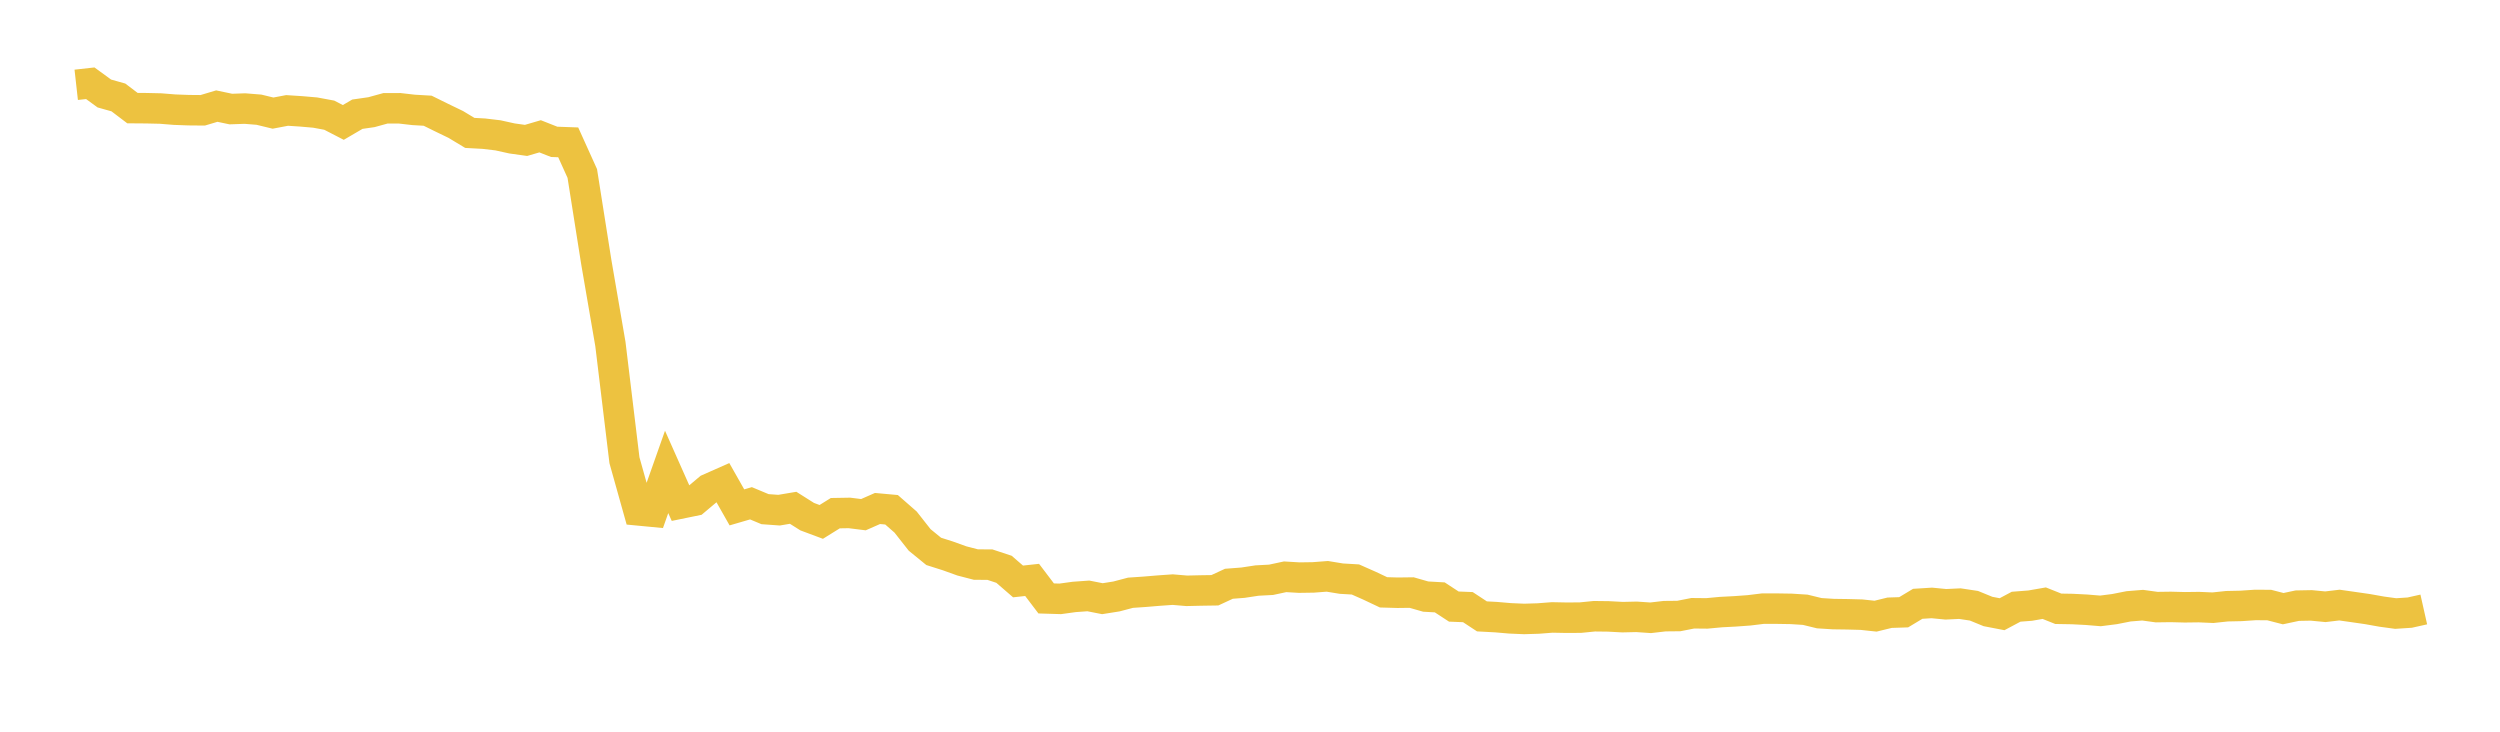 <svg width="164" height="48" xmlns="http://www.w3.org/2000/svg" xmlns:xlink="http://www.w3.org/1999/xlink"><path fill="none" stroke="rgb(237,194,64)" stroke-width="2" d="M5,5.564L5.922,5.461L6.844,6.133L7.766,6.392L8.689,7.092L9.611,7.099L10.533,7.12L11.455,7.194L12.377,7.228L13.299,7.236L14.222,6.96L15.144,7.154L16.066,7.122L16.988,7.196L17.91,7.42L18.832,7.245L19.754,7.305L20.677,7.385L21.599,7.556L22.521,8.032L23.443,7.492L24.365,7.359L25.287,7.105L26.21,7.103L27.132,7.209L28.054,7.263L28.976,7.718L29.898,8.163L30.82,8.719L31.743,8.769L32.665,8.878L33.587,9.082L34.509,9.211L35.431,8.941L36.353,9.305L37.275,9.338L38.198,11.38L39.12,17.212L40.042,22.568L40.964,30.193L41.886,33.482L42.808,33.57L43.731,30.957L44.653,33.031L45.575,32.842L46.497,32.066L47.419,31.658L48.341,33.284L49.263,33.015L50.186,33.401L51.108,33.467L52.03,33.311L52.952,33.893L53.874,34.237L54.796,33.664L55.719,33.648L56.641,33.763L57.563,33.357L58.485,33.441L59.407,34.247L60.329,35.419L61.251,36.171L62.174,36.464L63.096,36.796L64.018,37.035L64.94,37.041L65.862,37.345L66.784,38.143L67.707,38.042L68.629,39.257L69.551,39.285L70.473,39.158L71.395,39.092L72.317,39.274L73.24,39.127L74.162,38.884L75.084,38.821L76.006,38.744L76.928,38.679L77.85,38.757L78.772,38.736L79.695,38.722L80.617,38.295L81.539,38.224L82.461,38.084L83.383,38.035L84.305,37.837L85.228,37.892L86.15,37.878L87.072,37.808L87.994,37.959L88.916,38.013L89.838,38.421L90.76,38.857L91.683,38.884L92.605,38.872L93.527,39.136L94.449,39.188L95.371,39.791L96.293,39.828L97.216,40.435L98.138,40.484L99.06,40.563L99.982,40.603L100.904,40.575L101.826,40.504L102.749,40.522L103.671,40.517L104.593,40.425L105.515,40.436L106.437,40.485L107.359,40.464L108.281,40.527L109.204,40.42L110.126,40.411L111.048,40.23L111.97,40.239L112.892,40.153L113.814,40.105L114.737,40.038L115.659,39.925L116.581,39.927L117.503,39.942L118.425,40.001L119.347,40.226L120.269,40.284L121.192,40.297L122.114,40.322L123.036,40.421L123.958,40.195L124.88,40.165L125.802,39.61L126.725,39.552L127.647,39.642L128.569,39.598L129.491,39.737L130.413,40.114L131.335,40.292L132.257,39.801L133.18,39.729L134.102,39.568L135.024,39.936L135.946,39.952L136.868,39.999L137.79,40.075L138.713,39.957L139.635,39.775L140.557,39.7L141.479,39.827L142.401,39.814L143.323,39.838L144.246,39.826L145.168,39.866L146.09,39.768L147.012,39.748L147.934,39.686L148.856,39.69L149.778,39.928L150.701,39.731L151.623,39.714L152.545,39.803L153.467,39.693L154.389,39.824L155.311,39.957L156.234,40.122L157.156,40.248L158.078,40.188L159,39.981"></path></svg>
